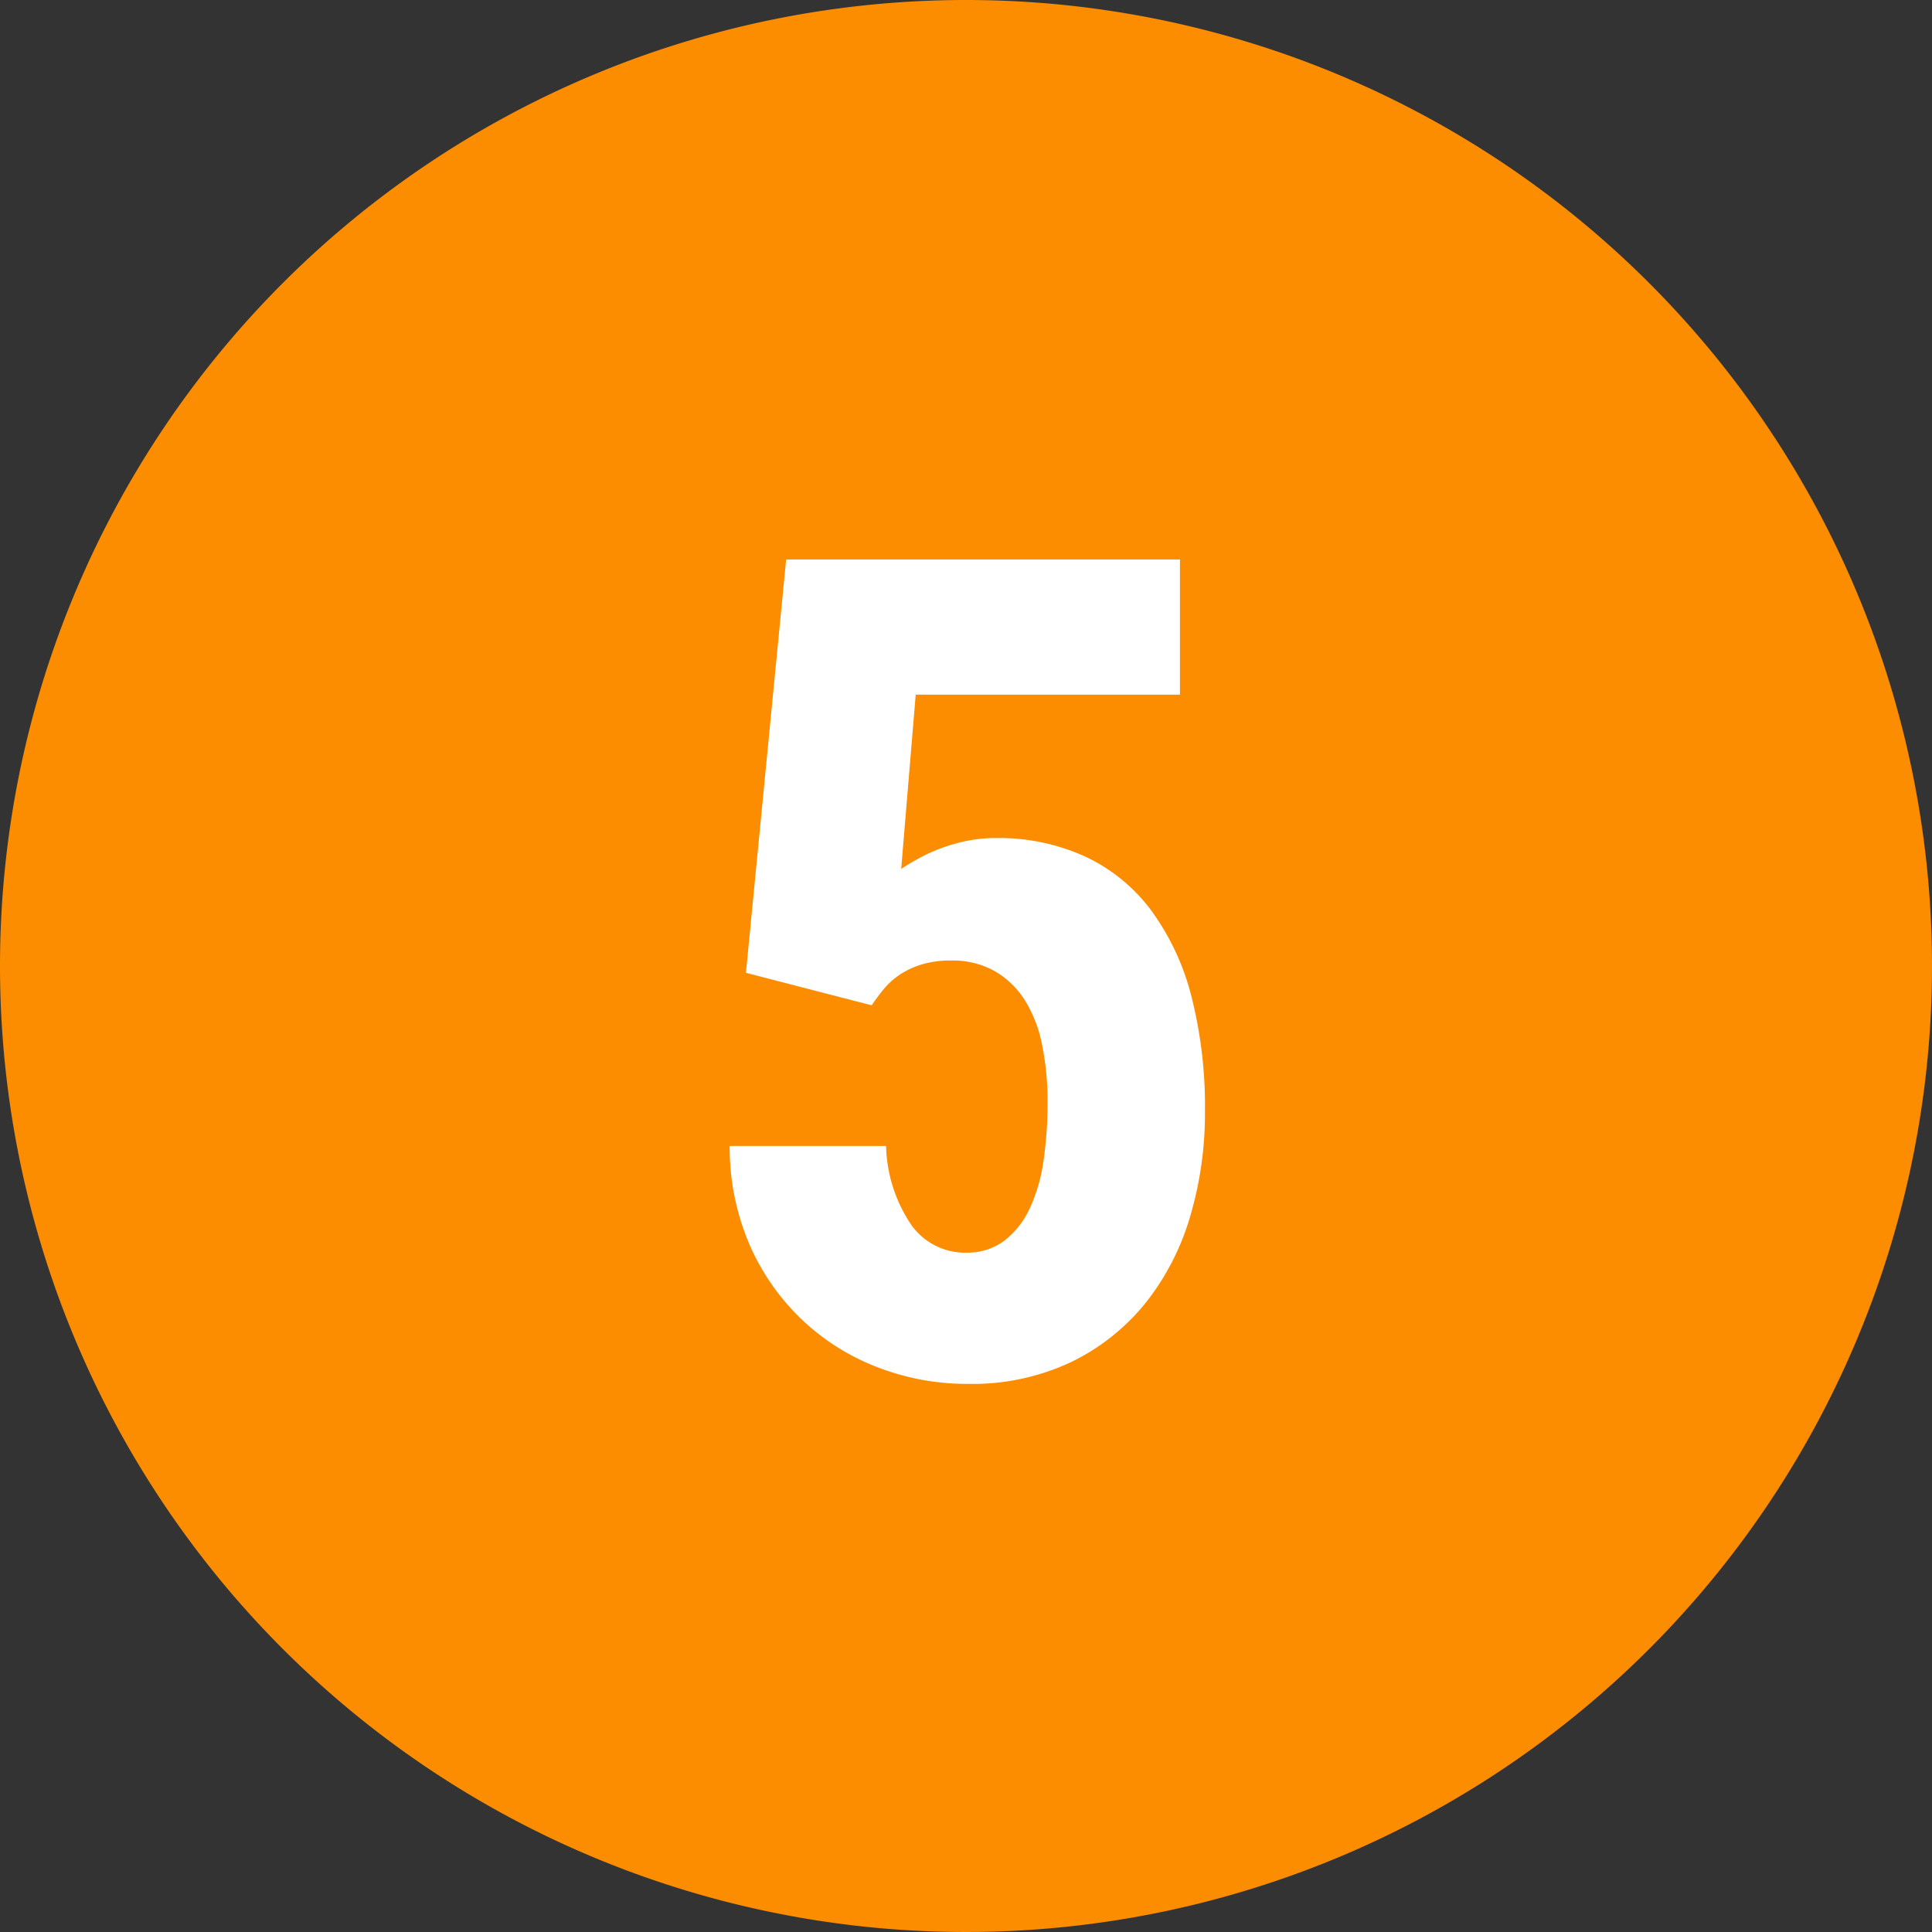 <svg xmlns="http://www.w3.org/2000/svg" width="76" height="76" viewBox="0 0 76 76">
  <rect x="0" y="0" width="76" height="76" fill="#333333" stroke="none"/>
  <g id="icon_no5" transform="translate(156 -2084)">
    <path id="パス_1835" data-name="パス 1835" d="M38,0A38,38,0,1,1,0,38,38,38,0,0,1,38,0Z" transform="translate(-156 2084)" fill="#fc8c00"/>
    <path id="パス_1840" data-name="パス 1840" d="M-8.657-15.732l1.582-16.26H8.416v5.317H-1.978l-.571,6.855q.264-.176.637-.385a6.742,6.742,0,0,1,.857-.4,6.973,6.973,0,0,1,1.044-.308,5.563,5.563,0,0,1,1.176-.121A8.206,8.206,0,0,1,4.7-20.3a6.853,6.853,0,0,1,2.582,2.109A9.781,9.781,0,0,1,8.866-14.81,17.532,17.532,0,0,1,9.4-10.261,14.273,14.273,0,0,1,8.833-6.2,9.988,9.988,0,0,1,7.1-2.791,8.536,8.536,0,0,1,4.175-.439,9.131,9.131,0,0,1,.044.439a9.747,9.747,0,0,1-3.45-.626A9,9,0,0,1-6.383-2.021a9.084,9.084,0,0,1-2.1-2.944,9.675,9.675,0,0,1-.813-3.955h6.152a5.791,5.791,0,0,0,.989,3.1A2.588,2.588,0,0,0,0-4.724a2.419,2.419,0,0,0,1.494-.461,3.371,3.371,0,0,0,1-1.252,6.52,6.52,0,0,0,.549-1.868,15.422,15.422,0,0,0,.165-2.329,11,11,0,0,0-.22-2.285A5.161,5.161,0,0,0,2.3-14.678,3.432,3.432,0,0,0,1.11-15.809a3.387,3.387,0,0,0-1.7-.406,3.894,3.894,0,0,0-1.154.154,3.309,3.309,0,0,0-.857.4,2.88,2.88,0,0,0-.626.56,7.826,7.826,0,0,0-.483.648Z" transform="translate(-118 2138)" fill="#fff"/>
  </g>
</svg>
